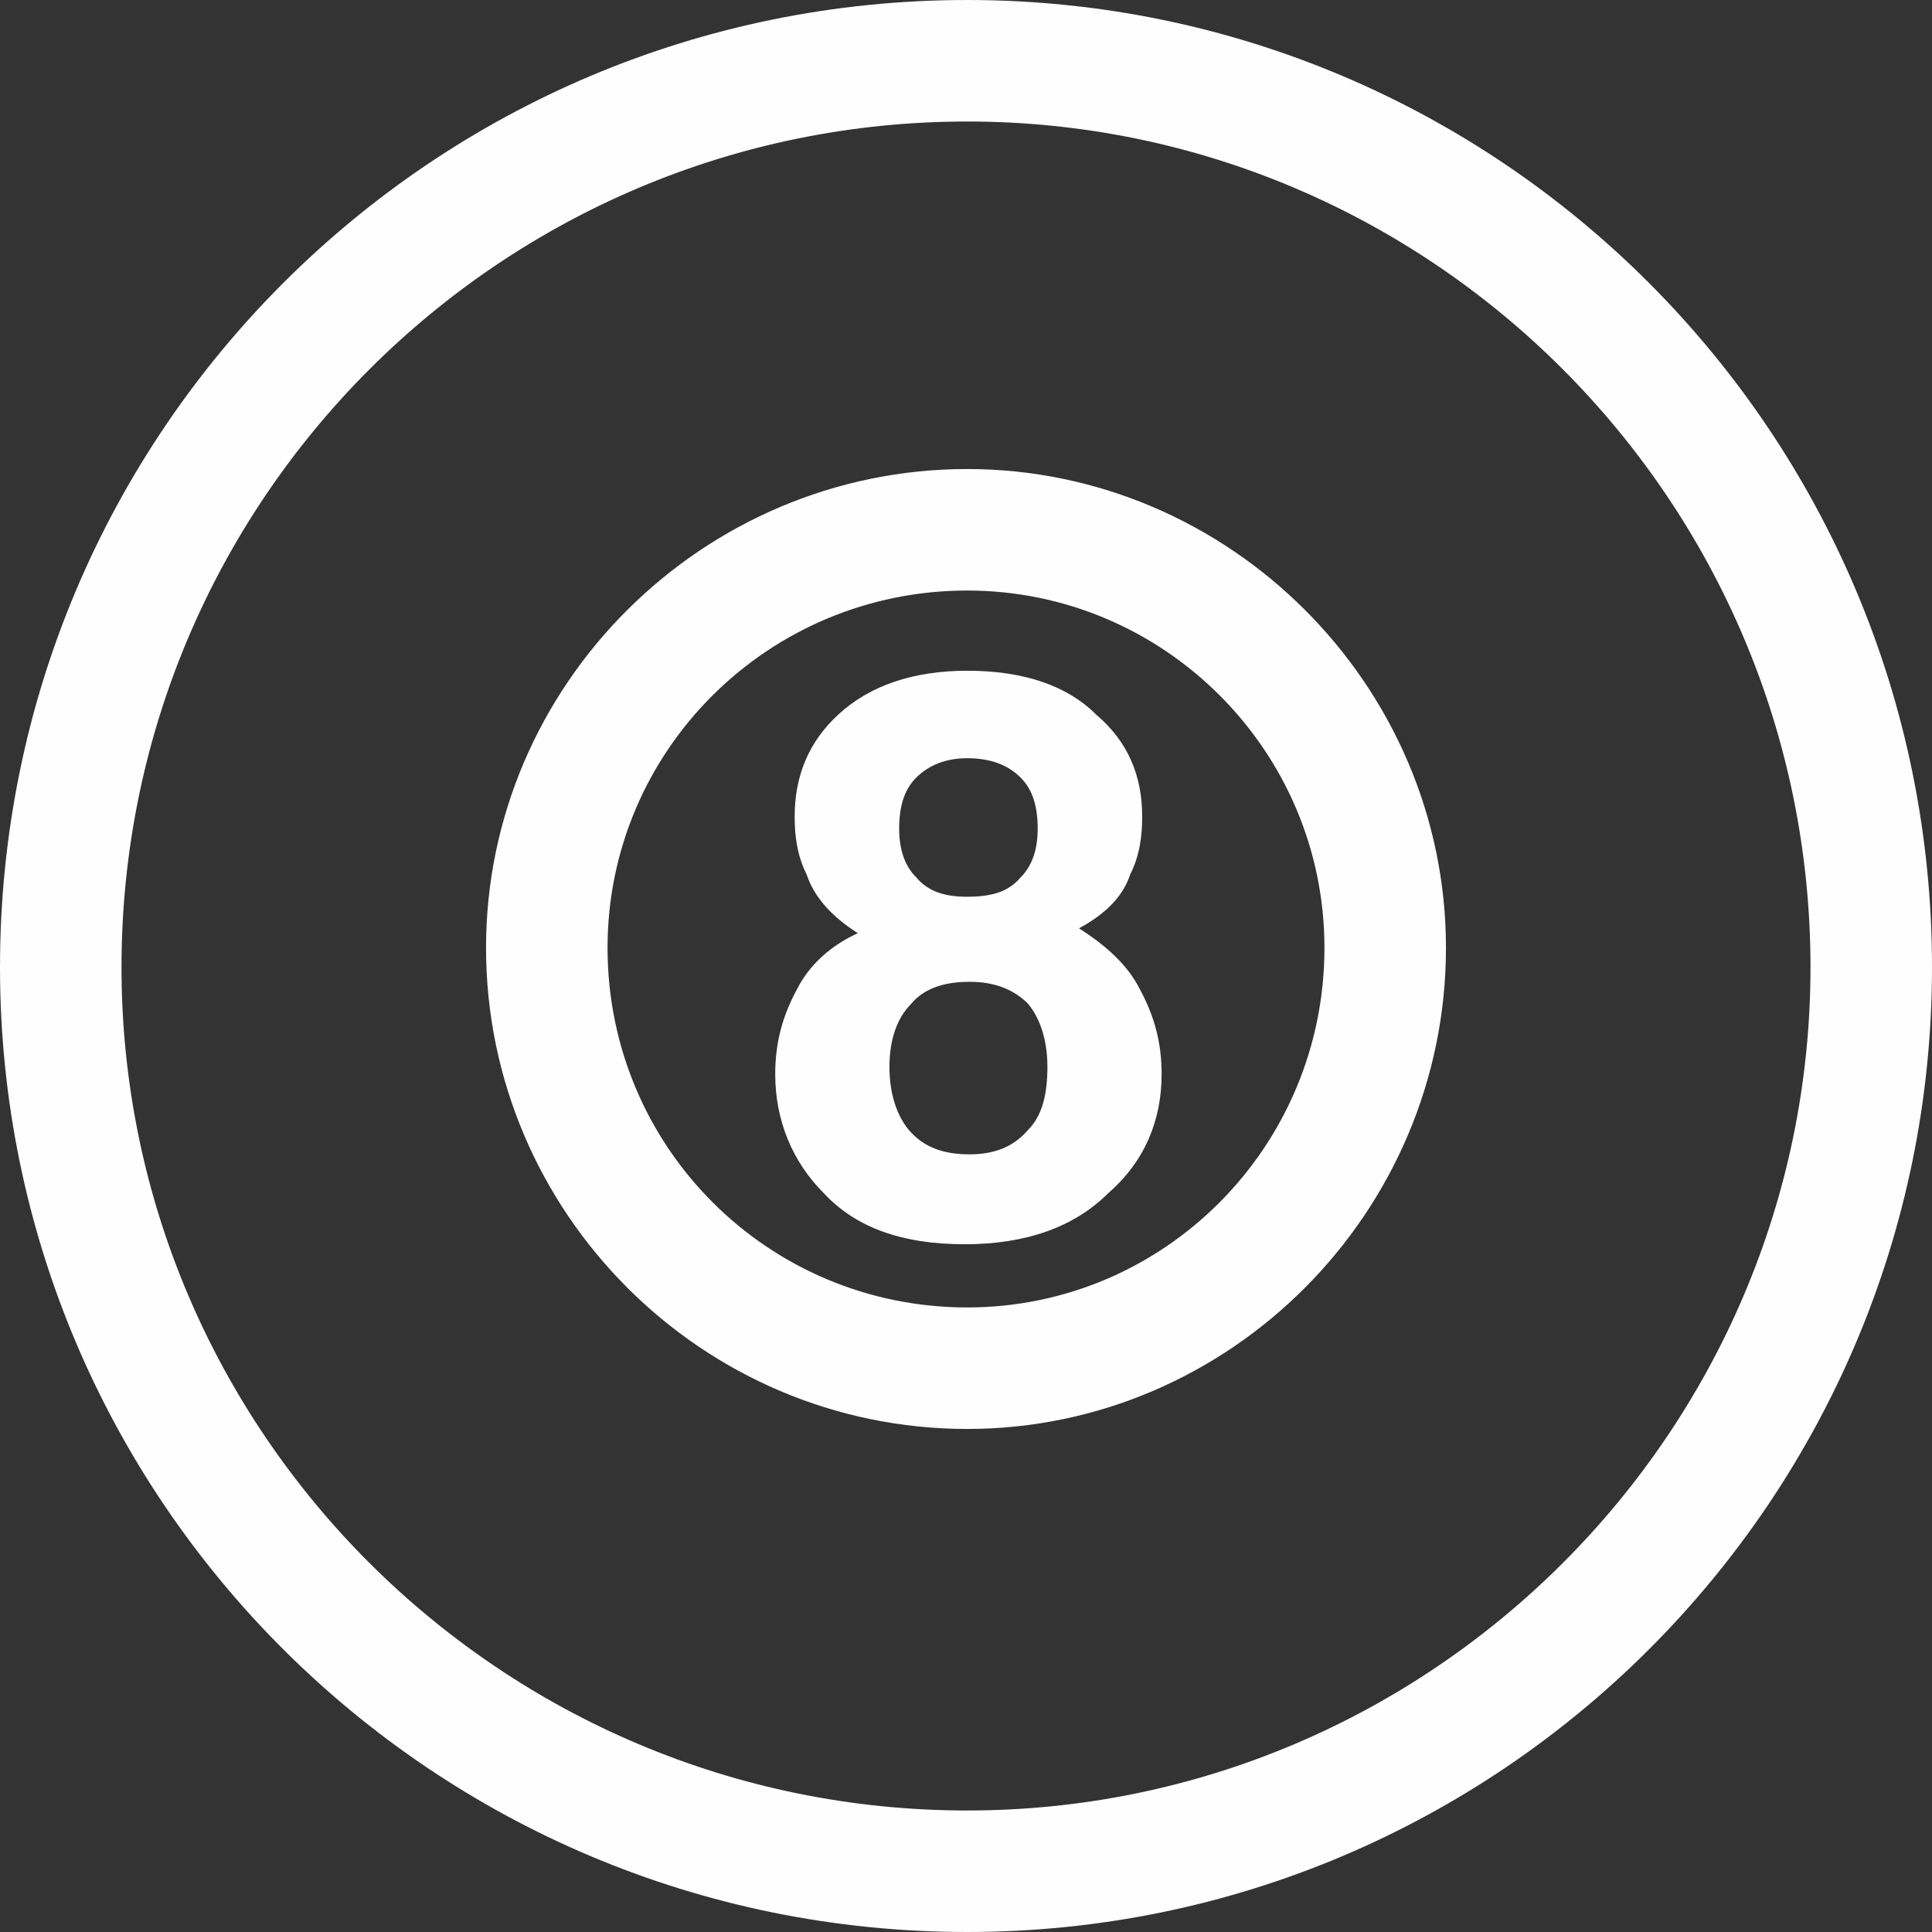 <?xml version="1.0" encoding="UTF-8"?>
<!DOCTYPE svg PUBLIC "-//W3C//DTD SVG 1.1//EN" "http://www.w3.org/Graphics/SVG/1.1/DTD/svg11.dtd">
<!-- Creator: CorelDRAW 2017 -->
<svg xmlns="http://www.w3.org/2000/svg" xml:space="preserve" width="299px" height="299px" version="1.1" style="shape-rendering:geometricPrecision; text-rendering:geometricPrecision; image-rendering:optimizeQuality; fill-rule:evenodd; clip-rule:evenodd"
viewBox="0 0 7950 7950"
 xmlns:xlink="http://www.w3.org/1999/xlink">
 <rect x="0" y="0" width="7950" height="7950" fill="#333333" stroke="none"/>
 <defs>
  <style type="text/css">
   <![CDATA[
    .fil0 {fill:#FEFEFE}
   ]]>
  </style>
 </defs>
 <g id="Layer_x0020_1">
  <path class="fil0" d="M3980 0c-2200,0 -3980,1780 -3980,3980 0,2190 1780,3970 3980,3970 2190,0 3970,-1780 3970,-3970 0,-2200 -1780,-3980 -3970,-3980zm460 3820c110,-60 180,-130 210,-220 40,-80 50,-160 50,-240 0,-170 -60,-310 -190,-420 -120,-120 -300,-180 -530,-180 -220,0 -400,60 -530,180 -120,110 -180,250 -180,420 0,80 10,160 50,240 30,90 100,170 210,240 -110,50 -200,130 -250,230 -60,110 -90,220 -90,350 0,190 70,360 200,490 130,140 320,210 580,210 250,0 450,-70 590,-210 150,-130 220,-300 220,-490 0,-130 -30,-240 -90,-350 -50,-100 -140,-180 -250,-250zm-670 -620c50,-50 120,-80 210,-80 100,0 170,30 220,80 50,50 70,120 70,210 0,80 -20,150 -70,200 -50,60 -120,80 -220,80 -90,0 -160,-20 -210,-80 -50,-50 -70,-120 -70,-200 0,-90 20,-160 70,-210zm460 1450c-60,70 -140,100 -240,100 -110,0 -190,-30 -250,-100 -50,-60 -80,-150 -80,-260 0,-110 30,-200 90,-260 50,-60 130,-90 240,-90 100,0 180,30 240,90 50,60 80,150 80,260 0,110 -20,200 -80,260zm-250 -2720c-1090,0 -1980,890 -1980,1970 0,1090 890,1980 1980,1980 1080,0 1970,-890 1970,-1980 0,-1080 -890,-1970 -1970,-1970zm0 3450c-820,0 -1480,-660 -1480,-1480 0,-810 660,-1470 1480,-1470 810,0 1470,660 1470,1470 0,820 -660,1480 -1470,1480zm0 2070c-1920,0 -3480,-1560 -3480,-3470 0,-1920 1560,-3480 3480,-3480 1910,0 3470,1560 3470,3480 0,1910 -1560,3470 -3470,3470z"/>
 </g>
</svg>
